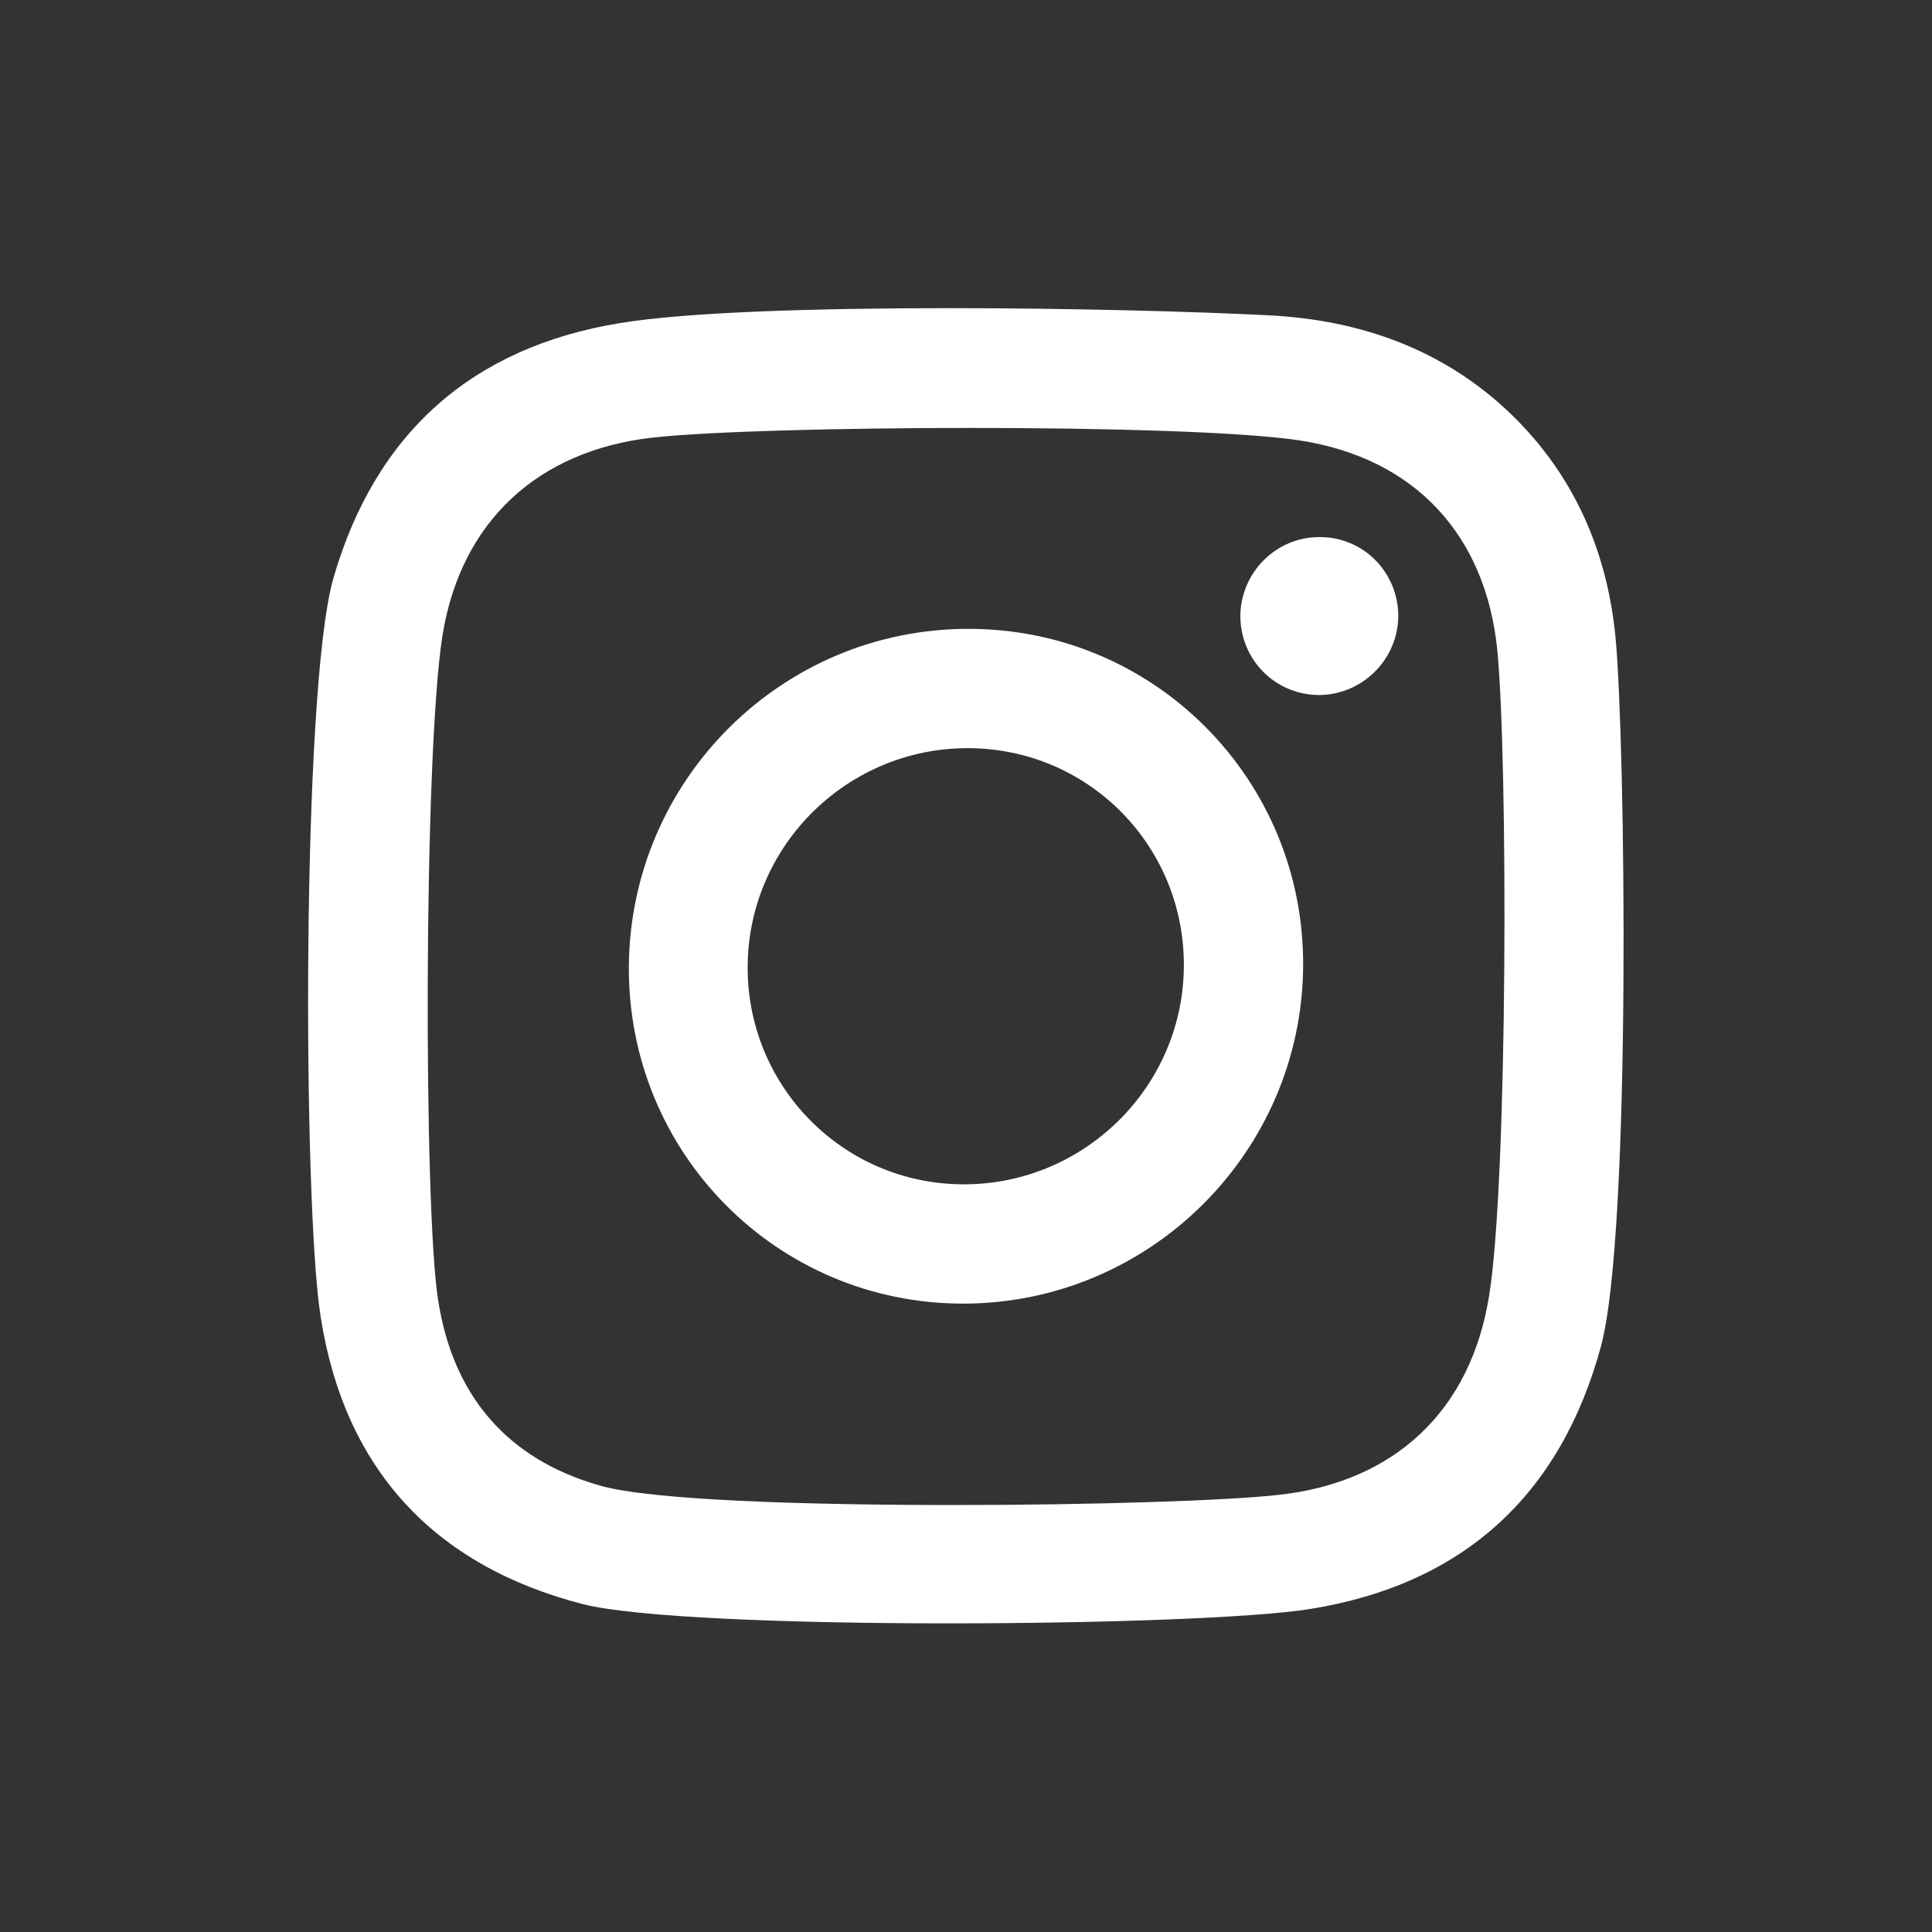 <?xml version="1.0" encoding="UTF-8"?> <!-- Generator: Adobe Illustrator 25.2.3, SVG Export Plug-In . SVG Version: 6.00 Build 0) --> <svg xmlns="http://www.w3.org/2000/svg" xmlns:xlink="http://www.w3.org/1999/xlink" version="1.1" id="Calque_1" x="0px" y="0px" viewBox="0 0 40 40" style="enable-background:new 0 0 40 40;" xml:space="preserve"><rect x="0" y="0" width="40" height="40" fill="#333333" stroke="none"/> <style type="text/css"> .st0{fill:#FFFFFF;} .st1{fill:#006527;} .st2{fill:#809D00;} .st3{fill:#DDC600;} .st4{fill:#FF8B00;} .st5{fill:#AE001C;} .st6{clip-path:url(#SVGID_2_);} .st7{clip-path:url(#SVGID_4_);} .st8{clip-path:url(#SVGID_6_);} .st9{clip-path:url(#SVGID_8_);} .st10{clip-path:url(#SVGID_14_);} .st11{opacity:0.9;} .st12{clip-path:url(#SVGID_16_);} .st13{clip-path:url(#SVGID_18_);} .st14{clip-path:url(#SVGID_20_);} .st15{clip-path:url(#SVGID_22_);} .st16{clip-path:url(#SVGID_24_);} .st17{clip-path:url(#SVGID_26_);} .st18{clip-path:url(#SVGID_28_);} .st19{clip-path:url(#SVGID_30_);} .st20{clip-path:url(#SVGID_32_);} .st21{clip-path:url(#SVGID_34_);} .st22{clip-path:url(#SVGID_36_);} .st23{fill:#FF8C00;} .st24{clip-path:url(#SVGID_38_);} .st25{clip-path:url(#SVGID_40_);} .st26{clip-path:url(#SVGID_42_);} .st27{clip-path:url(#SVGID_44_);} .st28{clip-path:url(#SVGID_46_);} .st29{clip-path:url(#SVGID_48_);} .st30{opacity:0.3;} .st31{clip-path:url(#SVGID_50_);} .st32{fill:none;stroke:#FFFFFF;stroke-width:2;stroke-miterlimit:10;} .st33{clip-path:url(#SVGID_56_);} .st34{clip-path:url(#SVGID_60_);} .st35{clip-path:url(#SVGID_64_);} .st36{clip-path:url(#SVGID_68_);} .st37{clip-path:url(#SVGID_74_);} .st38{fill:none;stroke:#FFFFFF;stroke-miterlimit:10;} .st39{fill:#FF8E00;} .st40{clip-path:url(#SVGID_76_);} .st41{clip-path:url(#SVGID_78_);} .st42{fill:#FF8D00;} .st43{fill:#809F00;} .st44{fill:#DFC800;} .st45{fill:#B0001C;} .st46{clip-path:url(#SVGID_80_);} .st47{clip-path:url(#SVGID_82_);} .st48{clip-path:url(#SVGID_84_);} .st49{clip-path:url(#SVGID_98_);} .st50{clip-path:url(#SVGID_100_);} .st51{clip-path:url(#SVGID_102_);} .st52{clip-path:url(#SVGID_106_);} .st53{fill:#192853;} .st54{fill:none;stroke:#FFFFFF;stroke-width:3;stroke-miterlimit:10;} .st55{fill:#82B900;} .st56{fill:#F9E200;} .st57{fill:#FFA700;} .st58{fill:#CA001C;} </style> <g> <g> <path class="st0" d="M27.31,11.12c0.01,0,0.01,0,0.02,0c0.9,0,1.62,0.73,1.62,1.64c-0.01,0.9-0.75,1.63-1.65,1.63 c-0.91-0.01-1.62-0.74-1.62-1.64C25.69,11.85,26.42,11.12,27.31,11.12z"></path> </g> <g> <path class="st0" d="M33.45,13.22c0.2,2.14,0.33,12.27-0.3,14.64c-0.84,3.11-2.87,4.94-6.01,5.45c-1.17,0.19-4.35,0.3-7.51,0.3 c-3.24,0-6.48-0.12-7.57-0.4c-3.09-0.8-4.93-2.81-5.42-5.94c-0.37-2.3-0.4-12.97,0.26-15.29c0.87-3.02,2.88-4.79,5.93-5.29 c1.38-0.23,4.09-0.31,6.82-0.31c2.54,0,5.11,0.07,6.65,0.15c1.87,0.1,3.58,0.7,4.97,2.03C32.6,9.84,33.28,11.43,33.45,13.22z M30.83,26.83c0.39-2.39,0.39-11.13,0.17-13.37c-0.24-2.39-1.71-3.97-4.08-4.34c-1.17-0.18-4-0.26-6.81-0.26 c-2.71,0-5.41,0.07-6.6,0.2c-2.38,0.27-3.97,1.74-4.35,4.1c-0.39,2.5-0.39,11.87-0.09,13.75c0.3,1.96,1.41,3.3,3.36,3.85 c1.06,0.3,4.22,0.4,7.32,0.4c2.86,0,5.66-0.09,6.72-0.21C28.87,30.69,30.45,29.21,30.83,26.83"></path> </g> <g> <path class="st0" d="M20.06,13.02c3.85,0,6.95,3.13,6.92,6.99c-0.03,3.85-3.18,6.98-7.04,6.98c-3.86,0-6.95-3.13-6.92-6.99 C13.05,16.14,16.2,13.01,20.06,13.02z M19.96,24.52c2.47,0,4.51-1.99,4.55-4.47c0.04-2.5-1.94-4.54-4.44-4.56 c-0.01,0-0.03,0-0.04,0c-2.47,0-4.51,1.99-4.55,4.47c-0.04,2.49,1.94,4.54,4.44,4.56C19.93,24.52,19.94,24.52,19.96,24.52"></path> </g> </g> </svg> 